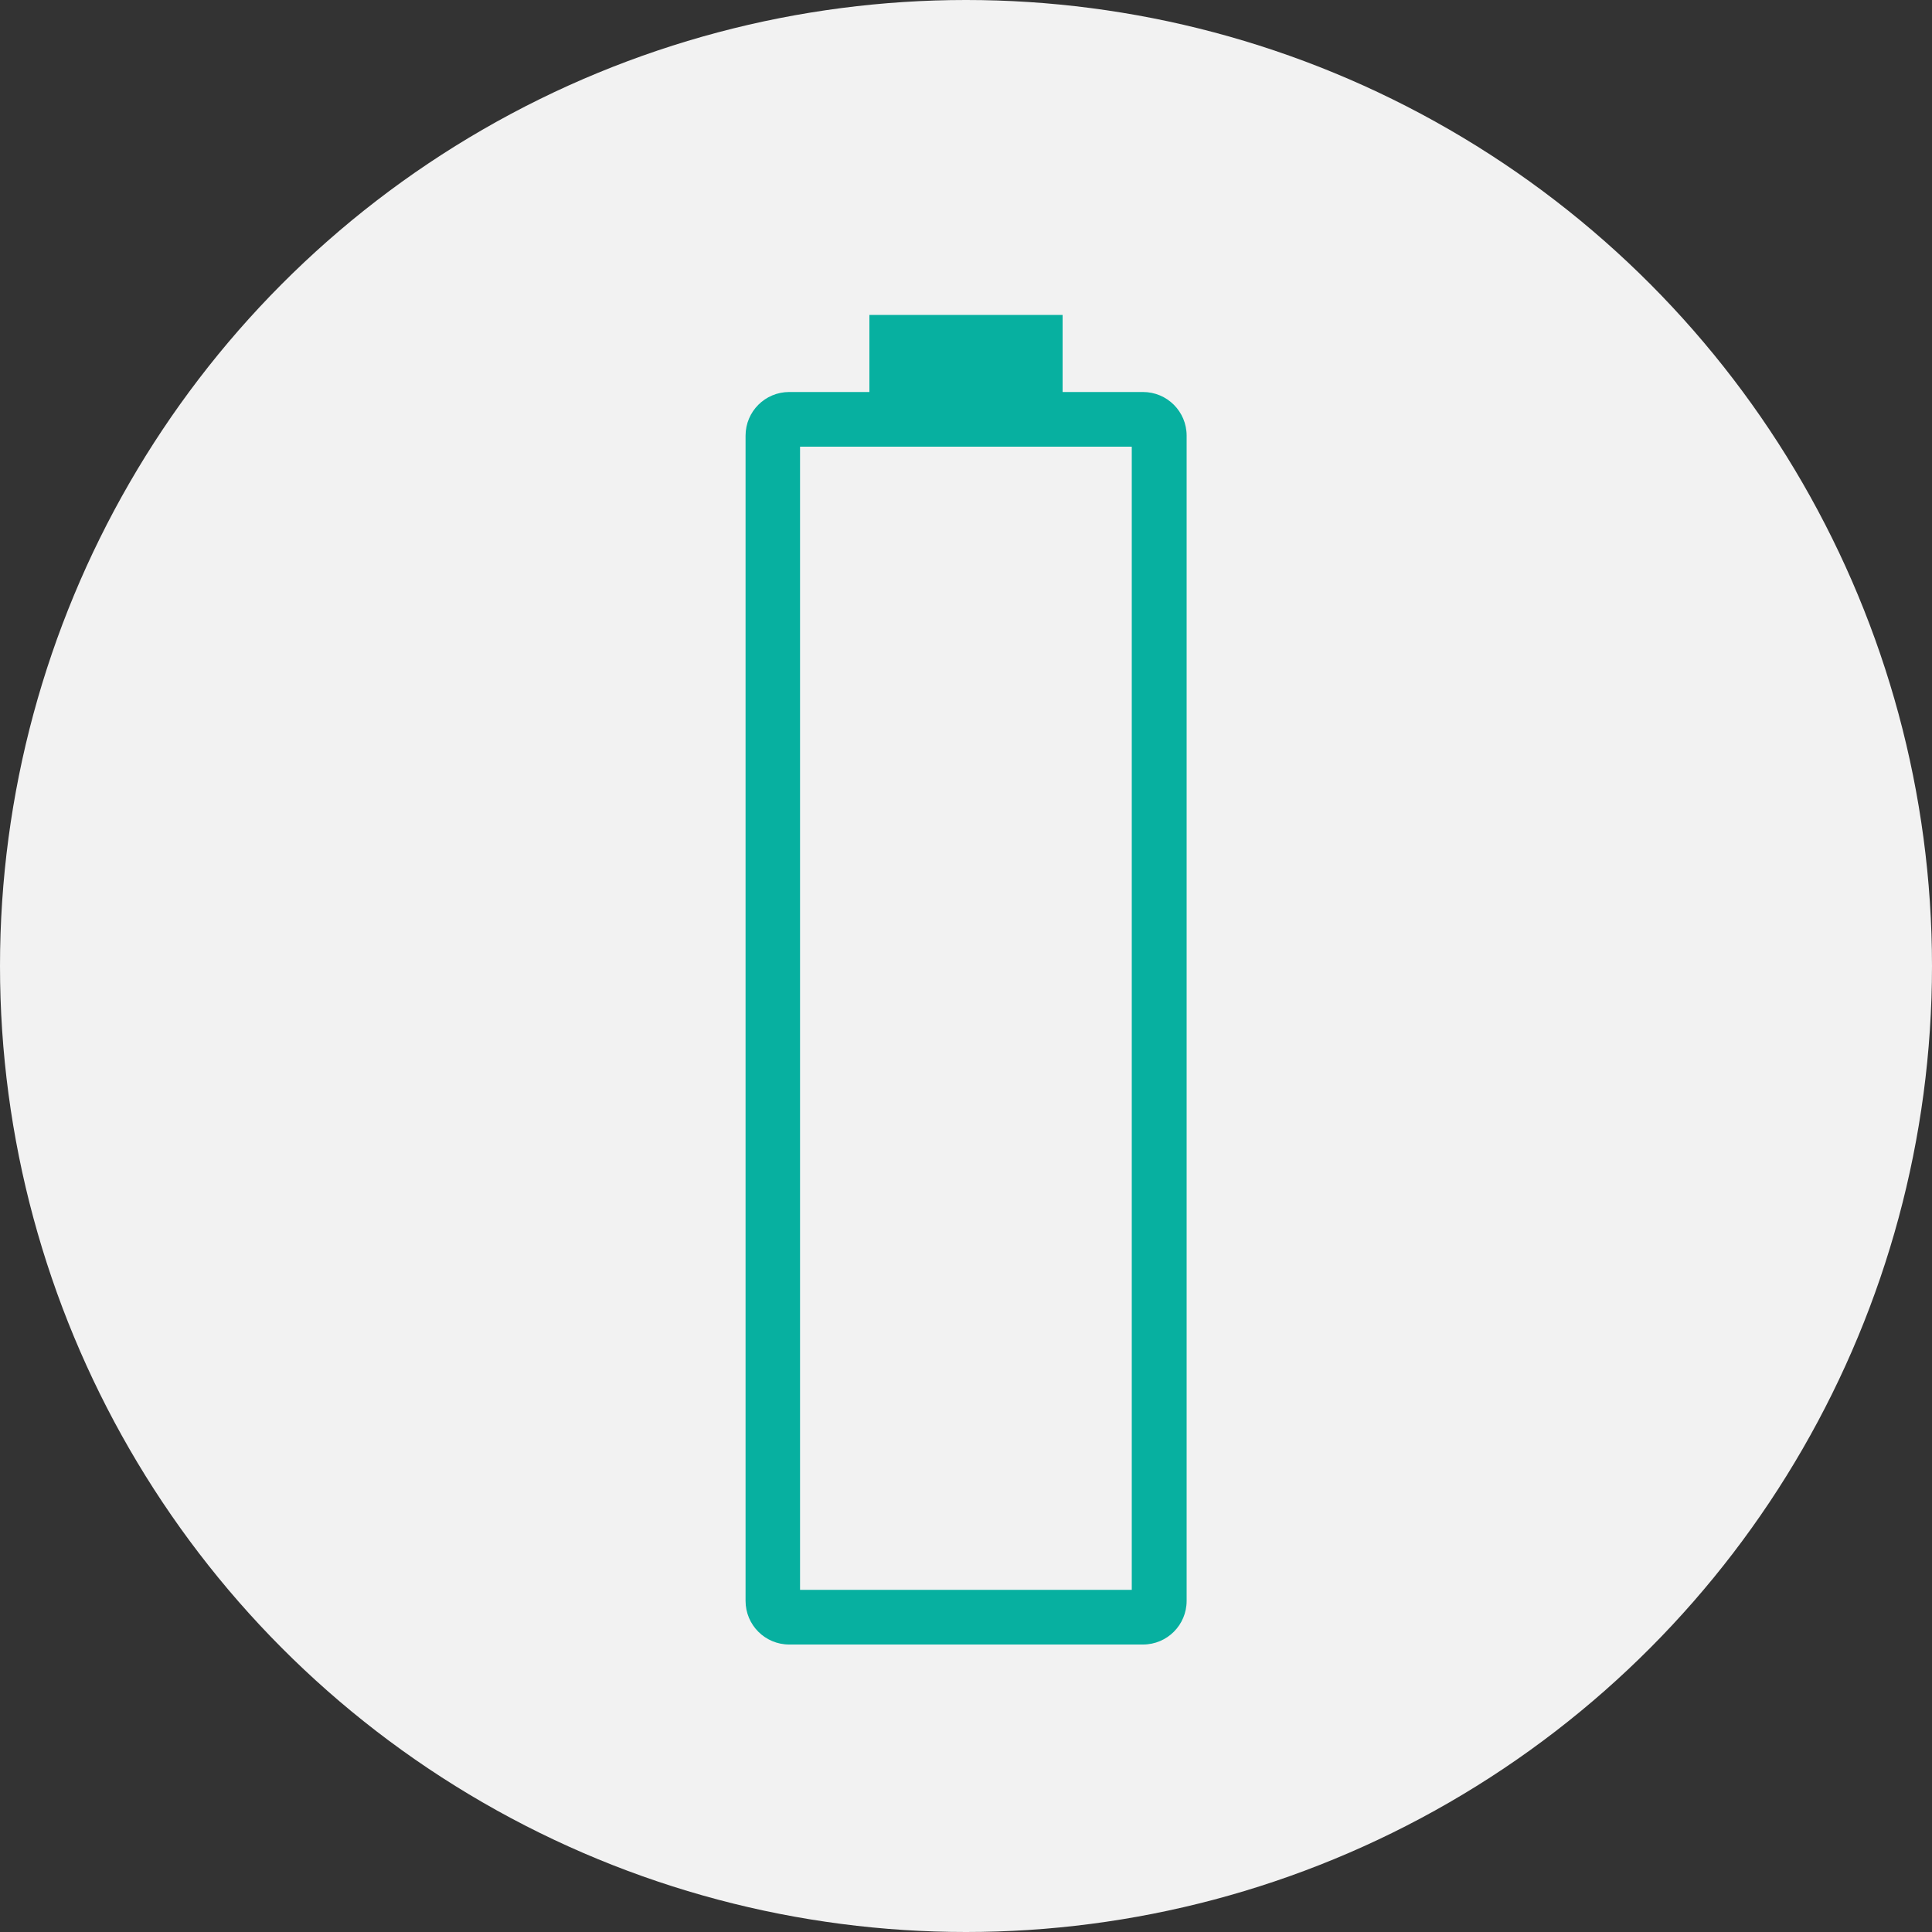 <?xml version="1.0" encoding="UTF-8"?>
<svg id="Layer_2" data-name="Layer 2" xmlns="http://www.w3.org/2000/svg" viewBox="0 0 100 100">
  <rect x="0" y="0" width="100" height="100" fill="#333333" stroke="none"/>
  <defs>
    <style>
      .cls-1 {
        fill: #f2f2f2;
      }

      .cls-1, .cls-2 {
        stroke-width: 0px;
      }

      .cls-2 {
        fill: #07b0a0;
      }
    </style>
  </defs>
  <g id="Layer_1-2" data-name="Layer 1">
    <g>
      <circle class="cls-1" cx="50" cy="50" r="50"/>
      <path class="cls-2" d="M59.15,20.29h-4.15v-3.99h-10v3.99h-4.15c-1.25,0-2.26,1.01-2.26,2.26v60.31c0,1.25,1.01,2.26,2.26,2.26h18.31c1.25,0,2.26-1.01,2.26-2.26V22.55c0-1.25-1.01-2.26-2.26-2.26ZM58.58,82.29h-17.17V23.12h17.17v59.17Z"/>
    </g>
  </g>
</svg>